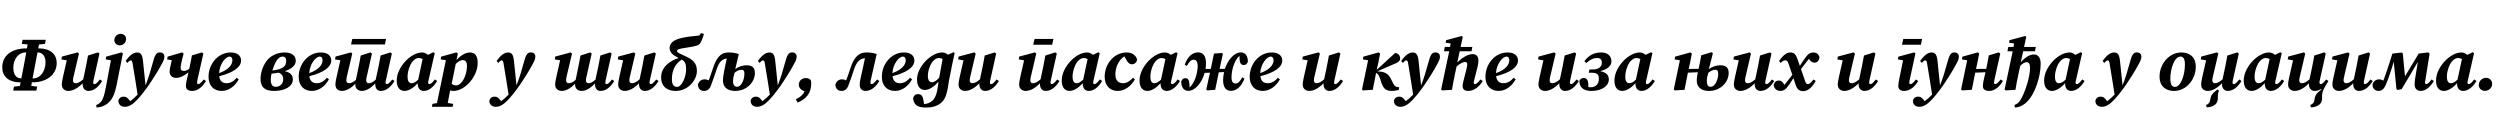 <?xml version="1.0"?>
<svg version="1.1" xmlns="http://www.w3.org/2000/svg" width="1336.15px" height="63px"><path fill="#000000" d="M7.12,36.16c0,3.04,1.12,5.76,4.28,5.76l1.6-8.24c0.36-1.88,0.72-3.8,1.04-5.68l-0.08,0c-4.36,0-6.84,3.84-6.84,8.16z M18.52,36c-0.36,1.96-0.76,3.96-1.12,5.92l0.16,0c4.52,0,6.76-4.52,6.76-8.64c0-2.64-1.12-5.28-4.28-5.28z M11.64,23.44l0.44-2.16l12.4,0l-0.44,2.16l-3.2,0.36l-0.4,2.08l0.24,0c6.64,0,9.64,3.48,9.64,7.76c0,6.12-5.2,10.36-12.88,10.36l-0.4,0c-0.12,0.64-0.2,1.28-0.32,1.92l3.16,0.36l-0.44,2.16l-12.4,0l0.44-2.16l3.16-0.32l0.36-1.96l-0.24,0c-6.52,0-9.56-3.52-9.56-7.92c0-6.24,4.84-10.2,12.8-10.2l0.4,0c0.12-0.72,0.24-1.4,0.36-2.12z M47.234,48.6c-1.76,0-3.08-1.32-3.08-3.64c0-0.16,0-0.32,0.04-0.48c-2.6,2.68-5.28,4.12-7.64,4.12c-1.96,0-3.52-1.24-3.52-3.36c0-1.16,0.28-2.48,0.56-3.84l2.08-9.16l-2.84-0.48l0.24-1.52l8.4-2.24l0.72,0.64l-2.72,11.56c-0.24,1.04-0.48,1.92-0.48,2.68c0,1.2,0.64,1.6,1.4,1.6c1.16,0,2.4-0.6,4.08-2.08l1.44-6.8c0.4-1.96,0.76-3.92,1.12-5.92l5.36-1.68l0.76,0.64l-3.08,13.8c-0.16,0.72-0.28,1.28-0.28,1.68c0,0.56,0.32,0.84,0.72,0.84c0.68,0,1.52-0.8,2.84-2.48l1.24,0.8c-1.6,2.64-4.04,5.32-7.36,5.32z M51.629,57.48l-0.24-1.32c1.24-0.52,2.12-1.08,2.96-2.28c0.92-1.36,1.56-3.64,2.36-7.92l2.56-13.76l-2.76-0.44l0.2-1.48l8.28-2.28l0.68,0.6l-3.36,16.88c-0.84,4.16-1.92,6.8-3.64,8.68c-1.6,1.84-3.96,3.12-7.04,3.32z M64.029,24.24c-1.52,0-2.92-1.08-2.92-2.8c0-1.96,1.64-3.36,3.4-3.36c1.68,0,2.88,1.16,2.88,2.76c0,1.96-1.6,3.4-3.36,3.4z M66.743,57.08c-1.96,0-3.44-1.12-3.48-3.2c0.32-1.44,1.4-2.24,2.8-2.24c1.48,0,2.28,0.76,3.52,2.44c1.16-0.84,2.72-2.2,3.84-3.4l0.12-0.12c-0.8-5.4-1.64-10.32-2.56-15.92c-0.28-2.12-0.56-2.36-1.08-2.36c-0.44,0-1.04,0.4-1.84,1.36l-0.92-1.04c2.2-3.12,4.16-4.56,6.12-4.56c2.04,0,2.8,1.24,3.16,4.48c0.52,4.56,0.96,8.88,1.36,13.08c1.64-4.16,2.72-7.76,3.8-11.8c1.16-4.48,1.92-5.8,3.96-5.8c1.2,0,2.32,0.8,2.32,2.16c0,1.4-0.56,2.56-1.52,4.24c-0.84,1.6-1.88,3.44-3.2,5.52c-1.52,2.28-3.04,4.92-5.32,7.92c-1.28,1.72-2.6,3.44-4.68,5.64c-2.04,2.16-4.12,3.6-6.4,3.6z M102.738,48.6c-2.24,0-3.4-0.92-3.4-2.76c0-0.96,0.28-2.28,0.56-3.48l0.84-3.72c-2.12,1.76-4.44,3-6.56,3c-1.96,0-3.52-1.16-3.52-3.36c0-1.12,0.36-2.8,1.16-6.12l-2.48-0.4l0.24-1.48l7.8-2.28l0.76,0.64c-1.24,4.6-1.6,6.72-1.6,7.68c0,1.16,0.68,1.6,1.84,1.6c0.72,0,1.64-0.36,2.72-1.04l0.32-1.36c0.44-1.96,0.8-3.92,1.16-5.92l5.36-1.6l0.76,0.64l-3.12,13.8c-0.16,0.72-0.24,1.28-0.24,1.68c0,0.56,0.28,0.84,0.68,0.84c0.68,0,1.52-0.8,2.84-2.48l1.24,0.8c-1.6,2.64-4.04,5.32-7.36,5.32z M122.732,30.24c-2.24,0-5.4,4.12-5.64,8.84c5.44-1.92,7.12-4.72,7.12-6.88c0-1.32-0.68-1.96-1.48-1.96z M118.452,48.6c-4.2,0-7-2.84-7-7.52c0-6.92,5.08-13.04,11.84-13.04c3.56,0,5.56,1.72,5.56,4.32c0,3.36-3.8,6.4-11.68,8.36c0.28,2.56,1.72,3.76,3.92,3.76c2.32,0,4.16-1.36,5.4-2.92l1.12,0.8c-1.64,3.08-4.84,6.24-9.16,6.24z  M147.281,33.32c-0.56,1.12-1.2,2.68-1.72,4.36c5.84-0.64,7.4-2.4,7.4-5.12c0-1.52-0.64-2.32-1.92-2.32c-1.44,0-2.76,1.12-3.76,3.08z M146.521,48.6c-4.8,0-7.28-1.84-7.28-6.44c0-3.04,1.16-6.72,3.08-9.36c2.16-3,5.76-4.76,9.84-4.76c4,0,5.92,1.96,5.92,4.4s-2.08,4.36-5.88,5.6c2.88,0.6,4.32,2.08,4.32,4.44c0,3.44-3.84,6.12-10,6.12z M144.721,42.6c0,2.88,1.08,3.8,2.72,3.8c2.28,0,3.92-1.8,3.92-3.92c0-1.84-0.76-3.04-2.44-3.64c-1.16,0.2-2.44,0.4-3.8,0.52c-0.24,1.08-0.4,2.2-0.4,3.24z M170.916,30.24c-2.24,0-5.4,4.12-5.64,8.84c5.44-1.92,7.12-4.72,7.12-6.88c0-1.32-0.68-1.96-1.48-1.96z M166.636,48.6c-4.2,0-7-2.84-7-7.52c0-6.92,5.08-13.04,11.84-13.04c3.56,0,5.56,1.72,5.56,4.32c0,3.36-3.8,6.4-11.68,8.36c0.28,2.56,1.72,3.76,3.92,3.76c2.32,0,4.16-1.36,5.4-2.92l1.12,0.8c-1.64,3.08-4.84,6.24-9.16,6.24z M187.63,23.76l0.64-2.96l18.08,0l-0.64,2.96l-18.08,0z M203.51,48.6c-1.8,0-2.96-1.32-2.96-3.76l0-0.28c-2.4,2.6-4.88,4.04-7.16,4.04c-1.88,0-3.48-1.16-3.48-3.36c0-0.16,0-0.32,0.04-0.52c-2.4,2.48-4.92,3.88-7.2,3.88c-1.88,0-3.48-1.16-3.48-3.36c0-1.16,0.28-2.48,0.56-3.84l2.08-9.2l-2.84-0.44l0.24-1.52l8.28-2.24l0.68,0.64l-2.72,11.56c-0.24,1.04-0.44,1.92-0.44,2.68c0,1.2,0.6,1.6,1.4,1.6c1,0,2.2-0.48,3.68-1.76c0.08-0.44,0.2-0.84,0.28-1.24l1.2-5.88c0.4-1.96,0.8-3.92,1.12-5.92l5.24-1.68l0.76,0.64l-2.6,11.56c-0.28,1.04-0.48,1.92-0.48,2.68c0,1.2,0.64,1.6,1.4,1.6c1.04,0,2.16-0.52,3.68-1.88l1.52-7c0.4-1.96,0.76-3.92,1.12-5.92l5.2-1.68l0.8,0.64l-3.08,13.8c-0.16,0.72-0.28,1.28-0.28,1.68c0,0.56,0.32,0.84,0.68,0.84c0.72,0,1.56-0.8,2.88-2.48l1.2,0.8c-1.56,2.64-4.04,5.32-7.32,5.32z M217.825,40.96c0,2.52,0.84,3.52,2.2,3.52c1.04,0,2.16-0.68,3.48-1.92l2.36-11c-0.68-0.36-1.4-0.56-2.08-0.56c-0.88,0-1.84,0.4-2.8,1.36c-1.88,1.72-3.16,5.76-3.16,8.6z M226.545,48.6c-1.92,0-3.2-1.28-3.28-3.64c0-0.16,0-0.36,0.04-0.52c-2.2,2.44-4.8,4.16-7.08,4.16c-2.16,0-4.2-1.44-4.2-5.56c0-7.16,7.6-15,13.52-15c1.2,0,2.24,0.48,3.2,1.28l2.84-1.4l0.76,0.52l-3.2,14c-0.2,0.72-0.32,1.28-0.32,1.68c0,0.56,0.28,0.84,0.72,0.84c0.76,0,1.64-0.92,2.88-2.52l1.2,0.84c-1.4,2.52-4.08,5.32-7.08,5.32z M242.339,48.6c-0.64,0-1.2-0.08-1.76-0.28c-0.52,2.64-0.92,4.72-1.28,6.72l2.92,0.48l-0.32,1.56l-11.08,0l0.32-1.56l2.4-0.44l4.76-22.88l-2.76-0.44l0.2-1.48l8.2-2.28l0.76,0.64l-0.72,3.44c2.16-2.48,4.92-4.04,7.16-4.04c2.28,0,4.16,1.32,4.16,5.52c0,7.44-6.84,15.04-12.96,15.04z M247.259,32.12c-1.12,0-2.44,0.84-3.68,2l-2.16,10.6c0.64,0.6,1.36,0.92,2.16,0.92c1.48,0,2.72-0.8,3.96-2.8c1.16-1.84,2.04-4.96,2.04-7.4c0-2.36-0.76-3.32-2.32-3.32z  M265.008,57.08c-1.96,0-3.44-1.12-3.48-3.2c0.32-1.44,1.4-2.24,2.8-2.24c1.48,0,2.28,0.76,3.52,2.44c1.16-0.84,2.72-2.2,3.84-3.4l0.12-0.12c-0.8-5.4-1.64-10.32-2.56-15.92c-0.28-2.12-0.56-2.36-1.08-2.36c-0.44,0-1.04,0.4-1.84,1.36l-0.92-1.04c2.2-3.12,4.16-4.56,6.12-4.56c2.04,0,2.8,1.24,3.16,4.48c0.52,4.56,0.96,8.88,1.36,13.08c1.64-4.16,2.72-7.76,3.8-11.8c1.16-4.48,1.92-5.8,3.96-5.8c1.2,0,2.32,0.8,2.32,2.16c0,1.4-0.56,2.56-1.52,4.24c-0.84,1.6-1.88,3.44-3.2,5.52c-1.52,2.28-3.04,4.92-5.32,7.92c-1.28,1.72-2.6,3.44-4.68,5.64c-2.04,2.16-4.12,3.6-6.4,3.6z  M320.957,48.6c-1.8,0-2.96-1.32-2.96-3.76l0-0.28c-2.4,2.6-4.88,4.04-7.16,4.04c-1.88,0-3.48-1.16-3.48-3.36c0-0.16,0-0.32,0.04-0.52c-2.4,2.48-4.92,3.88-7.2,3.88c-1.88,0-3.48-1.16-3.48-3.36c0-1.16,0.28-2.48,0.56-3.84l2.08-9.2l-2.84-0.44l0.24-1.52l8.28-2.24l0.68,0.64l-2.72,11.56c-0.24,1.04-0.44,1.92-0.44,2.68c0,1.2,0.6,1.6,1.4,1.6c1,0,2.2-0.48,3.68-1.76c0.08-0.44,0.2-0.84,0.28-1.24l1.2-5.88c0.4-1.96,0.8-3.92,1.12-5.92l5.24-1.68l0.76,0.64l-2.6,11.56c-0.28,1.04-0.48,1.92-0.48,2.68c0,1.2,0.64,1.6,1.4,1.6c1.04,0,2.16-0.52,3.68-1.88l1.52-7c0.4-1.96,0.76-3.92,1.12-5.92l5.2-1.68l0.8,0.64l-3.08,13.8c-0.16,0.72-0.28,1.28-0.28,1.68c0,0.56,0.32,0.84,0.68,0.84c0.72,0,1.56-0.8,2.88-2.48l1.2,0.8c-1.56,2.64-4.04,5.32-7.32,5.32z M344.592,48.6c-1.76,0-3.08-1.32-3.08-3.64c0-0.16,0-0.32,0.04-0.48c-2.6,2.68-5.28,4.12-7.64,4.12c-1.96,0-3.52-1.24-3.52-3.36c0-1.16,0.28-2.48,0.56-3.84l2.08-9.16l-2.84-0.48l0.24-1.52l8.4-2.24l0.72,0.64l-2.72,11.56c-0.24,1.04-0.48,1.92-0.48,2.68c0,1.2,0.64,1.6,1.4,1.6c1.16,0,2.4-0.6,4.08-2.08l1.44-6.8c0.4-1.96,0.76-3.92,1.12-5.92l5.36-1.68l0.76,0.64l-3.08,13.8c-0.16,0.72-0.28,1.28-0.28,1.68c0,0.56,0.32,0.84,0.72,0.84c0.68,0,1.52-0.8,2.84-2.48l1.24,0.8c-1.6,2.64-4.04,5.32-7.36,5.32z M361.066,48.6c-4.12,0-7.72-2.04-7.72-7.28c0-5.6,4.76-8.84,9.36-10.32c-2.92-1.44-4.84-2.88-4.84-5.4c0-1.24,0.64-2.28,1.4-3.04c2.16-2.16,7.4-2.88,14.48-3.6l0.88-1.28l1.6,0.44c-0.8,2.8-1.56,4.6-2.48,5.52c-1.68,1.68-10.44,1.84-11.64,3c-0.16,0.2-0.24,0.4-0.24,0.76c0,0.8,1.76,1.32,4.2,2.52c4.56,2,6.4,4.08,6.4,8c0,4.84-4.64,10.68-11.4,10.68z M359.106,42.4c0,3.16,1.28,4.04,2.68,4.04c2.72,0,4.92-5.48,4.92-9.44c0-3-0.64-4.2-2.32-5.16c-3.64,2.28-5.28,5.88-5.28,10.56z M391.781,43.56c0,1.88,1,2.84,2.2,2.84c1.96,0,3.88-3.32,3.88-7.12c0-1.4-0.56-2-1.4-2c-1.32,0-2.56,0.52-3.88,1.64c-0.48,1.68-0.8,2.92-0.8,4.64z M376.221,48.6c-1.6,0-3.16-1.04-3.2-3.44c0.56-1.8,1.96-2.76,3.48-2.76c0.96,0,1.64,0.2,2.28,0.56c0.76-1.92,1.44-3.96,2.28-6.52c1.6-4.84,3.64-8.4,8.36-8.4c2.32,0,3.6,0.28,5.44,0.84l-1.88,8c1.8-1.24,3.84-2,6.08-2c3.24,0,4.4,1.56,4.4,4.16c0,4.72-4.24,9.56-10.52,9.56c-4.36,0-6.56-2.16-6.56-5.68c0-2.2,1.04-7.12,2.04-11.64c-2.52,0.24-4.08,1.88-5.36,5.6c-1.08,3.2-2.12,6.48-3.16,9c-0.84,2-1.96,2.72-3.68,2.72z M404.655,57.08c-1.96,0-3.44-1.12-3.48-3.2c0.32-1.44,1.4-2.24,2.8-2.24c1.48,0,2.28,0.76,3.52,2.44c1.16-0.84,2.72-2.2,3.84-3.4l0.12-0.12c-0.8-5.4-1.64-10.32-2.56-15.92c-0.28-2.12-0.56-2.36-1.08-2.36c-0.44,0-1.04,0.4-1.84,1.36l-0.92-1.04c2.2-3.12,4.16-4.56,6.12-4.56c2.04,0,2.8,1.24,3.16,4.48c0.52,4.56,0.96,8.88,1.36,13.08c1.64-4.16,2.72-7.76,3.8-11.8c1.16-4.48,1.92-5.8,3.96-5.8c1.2,0,2.32,0.8,2.32,2.16c0,1.4-0.56,2.56-1.52,4.24c-0.84,1.6-1.88,3.44-3.2,5.52c-1.52,2.28-3.04,4.92-5.32,7.92c-1.28,1.72-2.6,3.44-4.68,5.64c-2.04,2.16-4.12,3.6-6.4,3.6z M426.25,54.84l-0.88-1.8c2.32-1.16,3.64-2.2,4.68-4.2l-0.92-0.44c-1.36-0.68-2.2-1.64-2.2-3.08c0-2.12,1.6-3.6,3.72-3.6c1.2,0,1.96,0.32,2.68,1.12c0.2,0.64,0.24,1.12,0.24,1.76c0,5.4-2.92,8.4-7.32,10.24z  M449.679,48.6c-1.6,0-3.16-1.04-3.2-3.44c0.56-1.8,1.96-2.76,3.48-2.76c0.96,0,1.64,0.2,2.28,0.56c0.76-1.92,1.44-3.96,2.28-6.52c1.6-4.84,3.76-8.4,8.6-8.4c2.32,0,3.6,0.28,5.44,0.84l-3.08,13.56c-0.16,0.72-0.28,1.28-0.28,1.68c0,0.56,0.28,0.84,0.68,0.84c0.72,0,1.52-0.8,2.88-2.48l1.2,0.8c-1.56,2.64-4.04,5.32-7.32,5.32c-1.92,0-3.16-1.2-3.16-3.28c0-1.12,0.2-2.2,0.44-3.32l1.4-6.32c0.36-1.52,0.68-3.04,0.96-4.56c-2.76,0.2-4.4,1.88-5.76,5.76c-1.08,3.2-2.12,6.48-3.16,9c-0.84,2-1.96,2.72-3.68,2.72z M482.593,30.24c-2.24,0-5.4,4.12-5.64,8.84c5.44-1.92,7.12-4.72,7.12-6.88c0-1.32-0.68-1.96-1.48-1.96z M478.313,48.6c-4.2,0-7-2.84-7-7.52c0-6.92,5.08-13.04,11.84-13.04c3.56,0,5.56,1.72,5.56,4.32c0,3.36-3.8,6.4-11.68,8.36c0.28,2.56,1.72,3.76,3.92,3.76c2.32,0,4.16-1.36,5.4-2.92l1.12,0.8c-1.64,3.08-4.84,6.24-9.16,6.24z M494.828,57.48c-4.64,0-6.36-1.56-6.84-4.88c0.28-1.12,0.96-2.28,2.56-2.28c1.64,0,2.56,0.52,3.04,3.52l0.28,1.76c1.88-0.08,3.48-0.8,4.64-1.96c1.68-1.68,2.52-4.6,3.08-9.96c-2.24,2.56-4.92,4.4-7.28,4.4c-2.16,0-4.2-1.48-4.2-5.6c0-6.84,7.56-14.44,13.44-14.44c1.16,0,2.2,0.44,3.12,1.2l2.96-1.32l0.6,0.48l-1.2,5.44l-1.84,9.24c-0.84,6.08-1.68,9.4-3.68,11.4c-2.52,2.52-5.88,3-8.68,3z M495.908,40.4c0,2.56,0.84,3.56,2.2,3.56c1.16,0,2.44-0.92,3.84-2.4l1.84-10.04c-0.64-0.32-1.32-0.52-2-0.52c-0.88,0-1.84,0.4-2.8,1.36c-1.76,1.64-3.08,5.4-3.08,8.04z M526.502,48.6c-1.76,0-3.08-1.32-3.08-3.64c0-0.16,0-0.32,0.04-0.48c-2.6,2.68-5.28,4.12-7.64,4.12c-1.96,0-3.52-1.24-3.52-3.36c0-1.16,0.28-2.48,0.56-3.84l2.08-9.16l-2.84-0.48l0.24-1.52l8.4-2.24l0.72,0.64l-2.72,11.56c-0.24,1.04-0.48,1.92-0.48,2.68c0,1.2,0.64,1.6,1.4,1.6c1.16,0,2.4-0.6,4.08-2.08l1.44-6.8c0.4-1.96,0.76-3.92,1.12-5.92l5.36-1.68l0.76,0.64l-3.08,13.8c-0.16,0.72-0.28,1.28-0.28,1.68c0,0.56,0.32,0.84,0.72,0.84c0.68,0,1.52-0.8,2.84-2.48l1.24,0.8c-1.6,2.64-4.04,5.32-7.36,5.32z  M558.891,48.6c-1.76,0-3.08-1.32-3.08-3.64c0-0.16,0-0.32,0.04-0.48c-2.6,2.68-5.28,4.12-7.64,4.12c-1.96,0-3.52-1.24-3.52-3.36c0-1.16,0.28-2.48,0.56-3.84l2.08-9.16l-2.84-0.48l0.24-1.52l8.4-2.24l0.72,0.64l-2.72,11.56c-0.24,1.04-0.48,1.92-0.48,2.68c0,1.2,0.64,1.6,1.4,1.6c1.16,0,2.4-0.6,4.08-2.08l1.44-6.8c0.4-1.96,0.76-3.92,1.12-5.92l5.36-1.68l0.76,0.64l-3.08,13.8c-0.16,0.72-0.28,1.28-0.28,1.68c0,0.56,0.32,0.84,0.72,0.84c0.68,0,1.52-0.8,2.84-2.48l1.24,0.8c-1.6,2.64-4.04,5.32-7.36,5.32z M552.211,23.92l0.72-3.12l10.08,0l-0.68,3.12l-10.12,0z M573.245,40.96c0,2.52,0.84,3.52,2.2,3.52c1.04,0,2.16-0.68,3.48-1.92l2.36-11c-0.68-0.36-1.4-0.56-2.08-0.56c-0.88,0-1.84,0.4-2.8,1.36c-1.88,1.72-3.16,5.76-3.16,8.6z M581.965,48.6c-1.92,0-3.2-1.28-3.28-3.64c0-0.16,0-0.36,0.04-0.52c-2.2,2.44-4.8,4.16-7.08,4.16c-2.16,0-4.2-1.44-4.2-5.56c0-7.16,7.6-15,13.52-15c1.2,0,2.24,0.48,3.2,1.28l2.84-1.4l0.76,0.52l-3.2,14c-0.2,0.72-0.32,1.28-0.32,1.68c0,0.56,0.28,0.84,0.72,0.84c0.76,0,1.64-0.92,2.88-2.52l1.2,0.84c-1.4,2.52-4.08,5.32-7.08,5.32z M597.32,48.6c-4.08,0-6.92-2.88-6.92-7.6c0-6.84,5.08-12.96,11.72-12.96c2.92,0,4.96,1.44,5.6,3.72c-0.08,1.48-1.28,2.6-2.8,2.6c-1.36,0-2.12-1-2.76-2.12l-1.24-2.12c-3.24,2.08-4.8,6.12-4.8,9.72c0,3.2,1.68,4.64,4.24,4.64c1.68,0,3.56-1.08,5.12-2.92l1.08,0.8c-1.68,3.2-5.08,6.24-9.24,6.24z M614.834,40.96c0,2.52,0.84,3.52,2.2,3.52c1.04,0,2.16-0.68,3.48-1.92l2.36-11c-0.68-0.36-1.4-0.56-2.08-0.56c-0.88,0-1.84,0.4-2.8,1.36c-1.88,1.72-3.16,5.76-3.16,8.6z M623.554,48.6c-1.92,0-3.2-1.28-3.28-3.64c0-0.16,0-0.36,0.04-0.52c-2.2,2.44-4.8,4.16-7.08,4.16c-2.16,0-4.2-1.44-4.2-5.56c0-7.16,7.6-15,13.52-15c1.2,0,2.24,0.48,3.2,1.28l2.84-1.4l0.76,0.52l-3.2,14c-0.2,0.72-0.32,1.28-0.32,1.68c0,0.56,0.28,0.84,0.72,0.84c0.76,0,1.64-0.92,2.88-2.52l1.2,0.84c-1.4,2.52-4.08,5.32-7.08,5.32z M657.869,48.56c-2.76,0-4.2-2.08-4.16-5.88c0-1.4,0.2-2.8,0.52-4.16l-2.84,0.12l-0.16,0.8c-0.6,2.84-1.16,5.68-1.76,8.56l-4.2,0.32l-0.56-0.48l1.96-9l-2.84,0.12c-1.52,5.36-5.08,9.6-8.76,9.6c-2.64,0-3.76-2.32-3.76-4.96c0.44-1.28,1.16-1.8,2.2-1.8c1.36,0,2.12,1,2.2,3.04l0.08,1.92c2.64-2.4,4.24-7.24,4.32-11.4c0-2.64-0.88-3.44-2.2-3.44c-1.48,0-2.48,1.32-3.56,3.32l-1.16-0.68c1.52-4.24,4.08-6.56,7.16-6.56c2.8,0,4.24,2.08,4.2,5.96c0,0.96-0.08,1.92-0.24,2.88l2.8,0c0.6-2.72,1.16-5.44,1.72-8.2l4.2-0.32l0.56,0.48l-1.76,8l2.84,0c1.64-4.96,5.04-8.8,8.52-8.8c2.64,0,3.76,2.32,3.76,4.96c-0.44,1.28-1.2,1.8-2.24,1.8c-1.36,0-2.08-1-2.2-3.04l-0.08-1.92c-2.6,2.32-4.16,7.24-4.24,11.4c0,2.6,0.84,3.44,2.16,3.44c1.48,0,2.48-1.32,3.6-3.32l1.16,0.68c-1.56,4.16-4.16,6.56-7.24,6.56z M679.183,30.24c-2.24,0-5.4,4.12-5.64,8.84c5.44-1.92,7.12-4.72,7.12-6.88c0-1.32-0.68-1.96-1.48-1.96z M674.903,48.6c-4.2,0-7-2.84-7-7.52c0-6.92,5.08-13.04,11.84-13.04c3.56,0,5.56,1.72,5.56,4.32c0,3.36-3.8,6.4-11.68,8.36c0.28,2.56,1.72,3.76,3.92,3.76c2.32,0,4.16-1.36,5.4-2.92l1.12,0.8c-1.64,3.08-4.84,6.24-9.16,6.24z  M710.452,48.6c-1.76,0-3.08-1.32-3.08-3.64c0-0.16,0-0.32,0.04-0.48c-2.6,2.68-5.28,4.12-7.64,4.12c-1.96,0-3.52-1.24-3.52-3.36c0-1.16,0.28-2.48,0.56-3.84l2.08-9.16l-2.84-0.48l0.24-1.52l8.4-2.24l0.72,0.64l-2.72,11.56c-0.24,1.04-0.48,1.92-0.48,2.68c0,1.2,0.64,1.6,1.4,1.6c1.16,0,2.4-0.6,4.08-2.08l1.44-6.8c0.4-1.96,0.76-3.92,1.12-5.92l5.36-1.68l0.76,0.64l-3.08,13.8c-0.16,0.72-0.28,1.28-0.28,1.68c0,0.56,0.32,0.84,0.72,0.84c0.68,0,1.52-0.8,2.84-2.48l1.24,0.8c-1.6,2.64-4.04,5.32-7.36,5.32z  M728.481,48.32l-0.56-0.48l3.28-15.64l-2.8-0.44l0.24-1.48l8.2-2.28l0.76,0.64l-0.96,4.92l-0.84,3.76l9.88-9.04c1.56,0.24,2.64,1.4,2.64,2.88c0,1.6-1.2,2.28-3.76,3.28l-8.44,3.68l1.72,0.16c2.6,0.24,4.36,1.52,5.44,3.68l1.2,2.4c0.72,1.4,1.2,1.96,2.16,2.12l1.16,0.16l-0.2,1.36c-1.16,0.4-2.4,0.6-3.8,0.6c-2.56,0-4.24-0.84-5.32-3.92l-1.04-3.04c-0.64-1.76-1.04-2.24-2-2.64l-0.08,0.44c-0.6,2.84-1.12,5.68-1.68,8.56z M748.476,57.08c-1.96,0-3.44-1.12-3.48-3.2c0.32-1.44,1.4-2.24,2.8-2.24c1.48,0,2.28,0.76,3.52,2.44c1.16-0.84,2.72-2.2,3.84-3.4l0.12-0.12c-0.8-5.4-1.64-10.32-2.56-15.92c-0.28-2.12-0.56-2.36-1.08-2.36c-0.44,0-1.04,0.4-1.84,1.36l-0.92-1.04c2.2-3.12,4.16-4.56,6.12-4.56c2.04,0,2.8,1.24,3.16,4.48c0.52,4.56,0.96,8.88,1.36,13.08c1.64-4.16,2.72-7.76,3.8-11.8c1.16-4.48,1.92-5.8,3.96-5.8c1.2,0,2.32,0.8,2.32,2.16c0,1.4-0.56,2.56-1.52,4.24c-0.84,1.6-1.88,3.44-3.2,5.52c-1.52,2.28-3.04,4.92-5.32,7.92c-1.28,1.72-2.6,3.44-4.68,5.64c-2.04,2.16-4.12,3.6-6.4,3.6z M770.83,48.32l-0.6-0.48l3.56-16.84c0.28-1.2,0.52-2.4,0.76-3.6l-2.8,0l0.44-2.32l2.8,0c0.12-0.64,0.24-1.24,0.32-1.88l-2.64-0.36l0.2-1.36l8.36-2.24l0.56,0.48l-1.16,5.36l6.28,0l-0.44,2.32l-6.32,0l-1.28,6c2.8-2.76,5.72-4.48,8.24-4.48c1.72,0,3.04,1.08,3.04,3.32c0,1.12-0.16,2.32-0.48,3.6l-1.68,6.6c-0.16,0.76-0.32,1.32-0.32,1.72c0,0.52,0.24,0.8,0.6,0.8c0.68,0,1.68-0.84,2.96-2.48l1.24,0.8c-1.56,2.68-4.36,5.32-7.76,5.32c-1.92,0-3-0.92-3-2.56c0-1.16,0.36-2.48,0.68-3.68l1.28-5.04c0.32-1.24,0.52-2.32,0.52-2.96c0-0.88-0.44-1.24-1.08-1.24c-1.16,0-2.76,0.76-4.64,2.44l-0.8,3.84c-0.72,3.44-1.2,5.72-1.64,8.6z M805.185,30.24c-2.24,0-5.4,4.12-5.64,8.84c5.44-1.92,7.12-4.72,7.12-6.88c0-1.32-0.68-1.96-1.48-1.96z M800.905,48.6c-4.2,0-7-2.84-7-7.52c0-6.92,5.08-13.04,11.84-13.04c3.56,0,5.56,1.72,5.56,4.32c0,3.36-3.8,6.4-11.68,8.36c0.28,2.56,1.72,3.76,3.92,3.76c2.32,0,4.16-1.36,5.4-2.92l1.12,0.8c-1.64,3.08-4.84,6.24-9.16,6.24z  M836.454,48.6c-1.76,0-3.08-1.32-3.08-3.64c0-0.16,0-0.32,0.04-0.48c-2.6,2.68-5.28,4.12-7.64,4.12c-1.96,0-3.52-1.24-3.52-3.36c0-1.16,0.28-2.48,0.56-3.84l2.08-9.16l-2.84-0.48l0.24-1.52l8.4-2.24l0.72,0.64l-2.72,11.56c-0.24,1.04-0.48,1.92-0.48,2.68c0,1.2,0.64,1.6,1.4,1.6c1.16,0,2.4-0.6,4.08-2.08l1.44-6.8c0.4-1.96,0.76-3.92,1.12-5.92l5.36-1.68l0.76,0.64l-3.08,13.8c-0.16,0.72-0.28,1.28-0.28,1.68c0,0.56,0.32,0.84,0.72,0.84c0.68,0,1.52-0.8,2.84-2.48l1.24,0.8c-1.6,2.64-4.04,5.32-7.36,5.32z M850.608,48.6c-3.52,0-6.4-1.24-6.52-5.28c0.44-1.12,1.28-1.64,2.32-1.64c1.28,0,2.36,0.96,2.44,2.84l0.08,2.04c0.48,0.04,0.88,0.08,1.24,0.08c2.72,0,4.36-1.84,4.36-4.44c0-2.28-0.76-3.32-3.76-3.32l-1.68,0l0.44-1.76l1.96,0c3.04,0,4.64-1.56,4.64-3.68c0-1.56-0.8-2.44-2.48-2.44c-1.96,0-3.72,0.76-5.84,2.68l-1-1c2.28-3.04,5.04-4.64,9.04-4.64c3.56,0,5.4,2.12,5.4,4.72c0,2.2-1.68,4.2-6.04,5.28c3.44,0.64,4.64,2.2,4.64,4.52c0,3.4-3.8,6.04-9.24,6.04z M868.643,40.96c0,2.52,0.84,3.52,2.2,3.52c1.04,0,2.16-0.68,3.48-1.92l2.36-11c-0.68-0.36-1.4-0.56-2.08-0.56c-0.88,0-1.84,0.4-2.8,1.36c-1.88,1.72-3.16,5.76-3.16,8.6z M877.363,48.6c-1.92,0-3.2-1.28-3.28-3.64c0-0.16,0-0.36,0.04-0.52c-2.2,2.44-4.8,4.16-7.08,4.16c-2.16,0-4.2-1.44-4.2-5.56c0-7.16,7.6-15,13.52-15c1.2,0,2.24,0.48,3.2,1.28l2.84-1.4l0.76,0.52l-3.2,14c-0.2,0.72-0.32,1.28-0.32,1.68c0,0.56,0.28,0.84,0.72,0.84c0.76,0,1.64-0.92,2.88-2.52l1.2,0.84c-1.4,2.52-4.08,5.32-7.08,5.32z  M912.232,43.28c0,2.28,0.72,3.12,2.08,3.12c2.08,0,4-3.32,4-7.12c0-1.4-0.56-2-1.4-2c-1.32,0-2.6,0.52-3.92,1.68c-0.4,1.4-0.76,2.72-0.76,4.32z M895.112,48.32l-0.56-0.48l3.28-15.64l-2.8-0.44l0.24-1.48l8.2-2.28l0.76,0.64l-0.96,4.92l-0.72,3.28l5.28-0.04c0.08-0.48,0.2-0.96,0.32-1.48c0.4-1.72,0.8-4.12,1.08-5.76l5.52-1.68l0.72,0.6l-2.16,8.44c1.84-1.28,3.92-2.04,6.2-2.04c3.24,0,4.4,1.56,4.4,4.16c0,4.72-4.24,9.56-10.52,9.56c-4.36,0-6.56-2.16-6.56-5.68c0-1.2,0.24-2.68,0.6-4.32l-5.32,0.24l-0.12,0.6c-0.6,2.84-1.12,5.68-1.68,8.56z M940.866,48.6c-1.76,0-3.08-1.32-3.08-3.64c0-0.16,0-0.32,0.04-0.48c-2.6,2.68-5.28,4.12-7.64,4.12c-1.96,0-3.52-1.24-3.52-3.36c0-1.16,0.28-2.48,0.56-3.84l2.08-9.16l-2.84-0.48l0.24-1.52l8.4-2.24l0.72,0.64l-2.72,11.56c-0.24,1.04-0.48,1.92-0.48,2.68c0,1.2,0.64,1.6,1.4,1.6c1.16,0,2.4-0.6,4.08-2.08l1.44-6.8c0.4-1.96,0.76-3.92,1.12-5.92l5.36-1.68l0.76,0.64l-3.08,13.8c-0.16,0.72-0.28,1.28-0.28,1.68c0,0.56,0.32,0.84,0.72,0.84c0.68,0,1.52-0.8,2.84-2.48l1.24,0.8c-1.6,2.64-4.04,5.32-7.36,5.32z M947.941,45.32c0.48-1.56,1.44-2.28,2.8-2.28c1.24,0,2.08,0.68,2.96,2.36c1.44-1.8,2.84-3.6,4.24-5.4l-2.04-5.92c-0.48-1.44-0.92-1.84-1.76-1.84c-0.64,0-1.56,0.36-2.4,1.4l-0.92-1.04c2.12-3.04,4.04-4.56,6.04-4.56c2.2,0,3.04,1.28,3.88,3.72l1.2,3.44c1.4-2.24,2.64-3.96,3.48-5.08c1.2-1.56,2.36-2.08,3.84-2.08c1.4,0,2.76,0.8,3.16,2.48c-0.08,1.76-1.16,2.96-2.6,2.96c-1.24,0-2.12-0.64-2.92-1.88l-0.12-0.16c-1.44,1.8-2.84,3.64-4.24,5.48l2.2,6.36c0.44,1.36,0.84,1.68,1.52,1.68c0.8,0,1.8-0.92,2.96-2.48l1.24,0.8c-1.72,3.04-4,5.44-6.72,5.44c-1.84,0-3.16-0.8-4-3.28l-1.24-3.68c-1.2,1.96-2.28,3.6-3.48,5.04c-0.88,1.12-1.92,1.8-3.44,1.8c-1.64,0-3.44-0.96-3.64-3.28z  M996.41,48.6c-1.76,0-3.08-1.32-3.08-3.64c0-0.16,0-0.32,0.04-0.48c-2.6,2.68-5.28,4.12-7.64,4.12c-1.96,0-3.52-1.24-3.52-3.36c0-1.16,0.28-2.48,0.56-3.84l2.08-9.16l-2.84-0.48l0.24-1.52l8.4-2.24l0.72,0.64l-2.72,11.56c-0.24,1.04-0.48,1.92-0.48,2.68c0,1.2,0.64,1.6,1.4,1.6c1.16,0,2.4-0.6,4.08-2.08l1.44-6.8c0.4-1.96,0.76-3.92,1.12-5.92l5.36-1.68l0.76,0.64l-3.08,13.8c-0.16,0.72-0.28,1.28-0.28,1.68c0,0.56,0.32,0.84,0.72,0.84c0.68,0,1.52-0.8,2.84-2.48l1.24,0.8c-1.6,2.64-4.04,5.32-7.36,5.32z  M1014.558,45.96c0-1.08,0.32-2.72,0.56-3.96l2-9.76l-2.76-0.48l0.24-1.48l8.48-2.28l0.64,0.52l-3,13.92c-0.2,0.72-0.28,1.28-0.28,1.68c0,0.56,0.28,0.84,0.68,0.84c0.68,0,1.52-0.8,2.84-2.48l1.24,0.8c-1.6,2.72-4.12,5.32-7.56,5.32c-1.88,0-3.08-0.92-3.08-2.64z M1016.518,23.92l0.72-3.12l10.08,0l-0.68,3.12l-10.12,0z M1025.833,57.08c-1.96,0-3.44-1.12-3.48-3.2c0.32-1.44,1.4-2.24,2.8-2.24c1.48,0,2.28,0.76,3.52,2.44c1.16-0.84,2.72-2.2,3.84-3.4l0.12-0.12c-0.8-5.4-1.64-10.32-2.56-15.92c-0.28-2.12-0.56-2.36-1.08-2.36c-0.44,0-1.04,0.4-1.84,1.36l-0.92-1.04c2.2-3.12,4.16-4.56,6.12-4.56c2.04,0,2.8,1.24,3.16,4.48c0.52,4.56,0.96,8.88,1.36,13.08c1.64-4.16,2.72-7.76,3.8-11.8c1.16-4.48,1.92-5.8,3.96-5.8c1.2,0,2.32,0.8,2.32,2.16c0,1.4-0.56,2.56-1.52,4.24c-0.84,1.6-1.88,3.44-3.2,5.52c-1.52,2.28-3.04,4.92-5.32,7.92c-1.28,1.72-2.6,3.44-4.68,5.64c-2.04,2.16-4.12,3.6-6.4,3.6z M1063.147,48.6c-2.24,0-3.4-0.92-3.4-2.64c0-1.08,0.28-2.4,0.56-3.6l0.84-3.76l-5.48,0.24l-0.12,0.6c-0.6,2.84-1.12,5.68-1.68,8.56l-5.2,0.32l-0.56-0.48l3.28-15.64l-2.8-0.44l0.24-1.48l8.2-2.28l0.76,0.64l-0.96,4.92l-0.72,3.28l5.44-0.04l0.28-1.28c0.4-1.96,0.76-3.92,1.12-5.92l5.32-1.6l0.8,0.64l-3.08,13.8c-0.16,0.72-0.28,1.28-0.28,1.68c0,0.56,0.32,0.84,0.72,0.84c0.68,0,1.52-0.8,2.84-2.48l1.24,0.8c-1.6,2.64-4.04,5.32-7.36,5.32z M1071.982,48.32l-0.6-0.48l3.56-16.84c0.28-1.2,0.52-2.4,0.76-3.6l-2.8,0l0.44-2.32l2.8,0c0.12-0.64,0.24-1.24,0.32-1.84l-2.68-0.4l0.2-1.36l8.4-2.24l0.56,0.48l-1.16,5.36l6.28,0l-0.44,2.32l-6.32,0l-1.28,5.84c2.32-2.56,4.68-4.12,7.04-4.12c2.24,0,3.6,1.68,3.6,5c0,7.32-3.36,16.08-6.6,19.52c-1.6,1.88-4.12,3.68-7.12,3.84l-0.32-1.36c1.24-0.48,2.16-1.04,3-2.32c2.16-3.08,5.36-12.16,5.36-17.56c0-2.12-0.72-3-1.8-3c-0.96,0-2.04,0.52-3.44,1.96l-0.92,4.2c-0.72,3.44-1.2,5.72-1.64,8.6z M1098.296,40.96c0,2.52,0.84,3.52,2.2,3.52c1.04,0,2.16-0.68,3.48-1.92l2.36-11c-0.68-0.36-1.4-0.56-2.08-0.56c-0.88,0-1.84,0.4-2.8,1.36c-1.88,1.72-3.16,5.76-3.16,8.6z M1107.016,48.6c-1.92,0-3.2-1.28-3.28-3.64c0-0.16,0-0.36,0.04-0.52c-2.2,2.44-4.8,4.16-7.08,4.16c-2.16,0-4.2-1.44-4.2-5.56c0-7.16,7.6-15,13.52-15c1.2,0,2.24,0.48,3.2,1.28l2.84-1.4l0.76,0.52l-3.2,14c-0.2,0.72-0.32,1.28-0.32,1.68c0,0.56,0.28,0.84,0.72,0.84c0.76,0,1.64-0.92,2.88-2.52l1.2,0.84c-1.4,2.52-4.08,5.32-7.08,5.32z  M1123.365,57.08c-1.96,0-3.44-1.12-3.48-3.2c0.32-1.44,1.4-2.24,2.8-2.24c1.48,0,2.28,0.76,3.52,2.44c1.16-0.84,2.72-2.2,3.84-3.4l0.12-0.12c-0.8-5.4-1.64-10.32-2.56-15.92c-0.28-2.12-0.56-2.36-1.08-2.36c-0.44,0-1.04,0.4-1.84,1.36l-0.92-1.04c2.2-3.12,4.16-4.56,6.12-4.56c2.04,0,2.8,1.24,3.16,4.48c0.52,4.56,0.96,8.88,1.36,13.08c1.64-4.16,2.72-7.76,3.8-11.8c1.16-4.48,1.92-5.8,3.96-5.8c1.2,0,2.32,0.8,2.32,2.16c0,1.4-0.56,2.56-1.52,4.24c-0.84,1.6-1.88,3.44-3.2,5.52c-1.52,2.28-3.04,4.92-5.32,7.92c-1.28,1.72-2.6,3.44-4.68,5.64c-2.04,2.16-4.12,3.6-6.4,3.6z  M1161.954,48.6c-4.36,0-7.76-2.4-7.76-7.64c0-6.68,5-12.92,11.68-12.92c4.36,0,7.68,2.36,7.68,7.64c0,6.68-4.96,12.92-11.6,12.92z M1162.434,46.44c3.12,0,5.32-6.36,5.32-11.96c0-3.24-1-4.24-2.4-4.24c-3.16,0-5.4,6.36-5.4,11.8c0,3.4,1.08,4.4,2.48,4.4z M1179.429,57.4l-0.4-1.28c1.12-0.4,1.92-1.12,2.12-2.16l0.2-1.12c0.44-2.12,1.08-2.88,3.76-5l0.84,0.52c-0.4,0.92-0.56,1.8-0.6,2.72l0,1.6c-0.04,2.76-2.08,4.48-5.92,4.72z M1190.629,48.6c-1.76,0-3.08-1.32-3.08-3.64c0-0.16,0-0.32,0.04-0.48c-2.6,2.68-5.28,4.12-7.64,4.12c-1.96,0-3.52-1.24-3.52-3.36c0-1.16,0.28-2.48,0.56-3.84l2.08-9.16l-2.84-0.48l0.24-1.52l8.4-2.24l0.72,0.64l-2.72,11.56c-0.24,1.04-0.48,1.92-0.48,2.68c0,1.2,0.64,1.6,1.4,1.6c1.16,0,2.4-0.6,4.08-2.08l1.44-6.8c0.4-1.96,0.76-3.92,1.12-5.92l5.36-1.68l0.76,0.64l-3.08,13.8c-0.16,0.72-0.28,1.28-0.28,1.68c0,0.56,0.32,0.84,0.72,0.84c0.68,0,1.52-0.8,2.84-2.48l1.24,0.8c-1.6,2.64-4.04,5.32-7.36,5.32z M1204.983,40.96c0,2.52,0.84,3.52,2.2,3.52c1.04,0,2.16-0.68,3.48-1.92l2.36-11c-0.68-0.36-1.4-0.56-2.08-0.56c-0.88,0-1.84,0.4-2.8,1.36c-1.88,1.72-3.16,5.76-3.16,8.6z M1213.703,48.6c-1.92,0-3.2-1.28-3.28-3.64c0-0.16,0-0.36,0.04-0.52c-2.2,2.44-4.8,4.16-7.08,4.16c-2.16,0-4.2-1.44-4.2-5.56c0-7.16,7.6-15,13.52-15c1.2,0,2.24,0.48,3.2,1.28l2.84-1.4l0.76,0.52l-3.2,14c-0.2,0.72-0.32,1.28-0.32,1.68c0,0.56,0.28,0.84,0.72,0.84c0.76,0,1.64-0.92,2.88-2.52l1.2,0.84c-1.4,2.52-4.08,5.32-7.08,5.32z M1237.098,48.6c-1.76,0-3.08-1.32-3.08-3.64c0-0.16,0-0.32,0.04-0.48c-2.6,2.68-5.28,4.12-7.64,4.12c-1.96,0-3.52-1.24-3.52-3.36c0-1.16,0.28-2.48,0.56-3.84l2.08-9.16l-2.84-0.48l0.24-1.52l8.4-2.24l0.72,0.64l-2.72,11.56c-0.24,1.04-0.48,1.92-0.48,2.68c0,1.2,0.64,1.6,1.4,1.6c1.16,0,2.4-0.6,4.08-2.08l1.44-6.8c0.4-1.96,0.76-3.92,1.12-5.92l5.36-1.68l0.76,0.64l-3.08,13.8c-0.16,0.72-0.28,1.28-0.28,1.68c0,0.56,0.32,0.84,0.72,0.84c0.68,0,1.52-0.8,2.84-2.48l1.24,0.8c-0.08,0.12-0.16,0.28-0.24,0.4c-1.96,3.16-3.12,5.12-3.16,7.4l0,1.6c-0.04,2.76-2.08,4.48-5.92,4.72l-0.4-1.28c1.12-0.4,1.92-1.12,2.12-2.16l0.2-1.12c0.44-2.04,0.8-2.8,3.72-5.08l-0.2-0.24c-1.04,0.68-2.2,1.08-3.48,1.08z M1260.772,48.6c-1.76,0-3.08-1.32-3.08-3.64c0-0.16,0-0.32,0.04-0.48c-2.6,2.68-5.28,4.12-7.64,4.12c-1.96,0-3.52-1.24-3.52-3.36c0-1.16,0.28-2.48,0.56-3.84l2.08-9.16l-2.84-0.48l0.24-1.52l8.4-2.24l0.72,0.64l-2.72,11.56c-0.24,1.04-0.48,1.92-0.48,2.68c0,1.2,0.64,1.6,1.4,1.6c1.16,0,2.4-0.6,4.08-2.08l1.44-6.8c0.4-1.96,0.76-3.92,1.12-5.92l5.36-1.68l0.76,0.64l-3.08,13.8c-0.16,0.72-0.28,1.28-0.28,1.68c0,0.56,0.32,0.84,0.72,0.84c0.68,0,1.52-0.8,2.84-2.48l1.24,0.8c-1.6,2.64-4.04,5.32-7.36,5.32z M1271.247,48.6c-1.64,0-3.2-1-3.24-3.4c0.44-1.84,2-2.8,3.52-2.8c0.76,0,1.36,0.2,2.28,0.68c0.52-1.32,1.04-2.76,1.6-4.44c1.16-3.4,2.24-6.76,3.24-10l4.92-0.56l0.64,0.52l1.16,12.2c2.44-3.96,4.88-8.08,7.32-12.16l5.08-0.64l0.76,0.64l-2.16,13.52c-0.16,0.88-0.28,1.48-0.28,1.96c0,0.56,0.28,0.84,0.68,0.84c0.72,0,1.48-0.8,2.8-2.48l1.24,0.8c-1.6,2.64-4,5.32-7.12,5.32c-1.84,0-3.16-1.32-3.16-3.32c0-1.36,0.08-2.24,0.28-3.36l1.44-8.88c-2.84,4.92-5.76,9.76-8.68,14.6l-2.2,0.44l-0.56-0.44l-1.44-14.68c-0.6,2.12-1.28,4.24-2,6.36c-0.76,2.28-1.56,4.48-2.28,6.08c-0.96,2.24-2.24,3.2-3.84,3.2z M1307.761,40.96c0,2.52,0.84,3.52,2.2,3.52c1.04,0,2.16-0.68,3.48-1.92l2.36-11c-0.68-0.36-1.4-0.56-2.08-0.56c-0.88,0-1.84,0.4-2.8,1.36c-1.88,1.72-3.16,5.76-3.16,8.6z M1316.481,48.6c-1.92,0-3.2-1.28-3.28-3.64c0-0.16,0-0.36,0.04-0.52c-2.2,2.44-4.8,4.16-7.08,4.16c-2.16,0-4.2-1.44-4.2-5.56c0-7.16,7.6-15,13.52-15c1.2,0,2.24,0.48,3.2,1.28l2.84-1.4l0.76,0.52l-3.2,14c-0.2,0.72-0.32,1.28-0.32,1.68c0,0.56,0.28,0.84,0.72,0.84c0.76,0,1.64-0.92,2.88-2.52l1.2,0.84c-1.4,2.52-4.08,5.32-7.08,5.32z M1328.076,48.56c-1.92,0-3.28-1.44-3.28-3.12c0-2.2,1.84-3.84,3.92-3.84c1.88,0,3.24,1.44,3.24,3.2c0,2.16-1.8,3.76-3.88,3.76z"/></svg>
